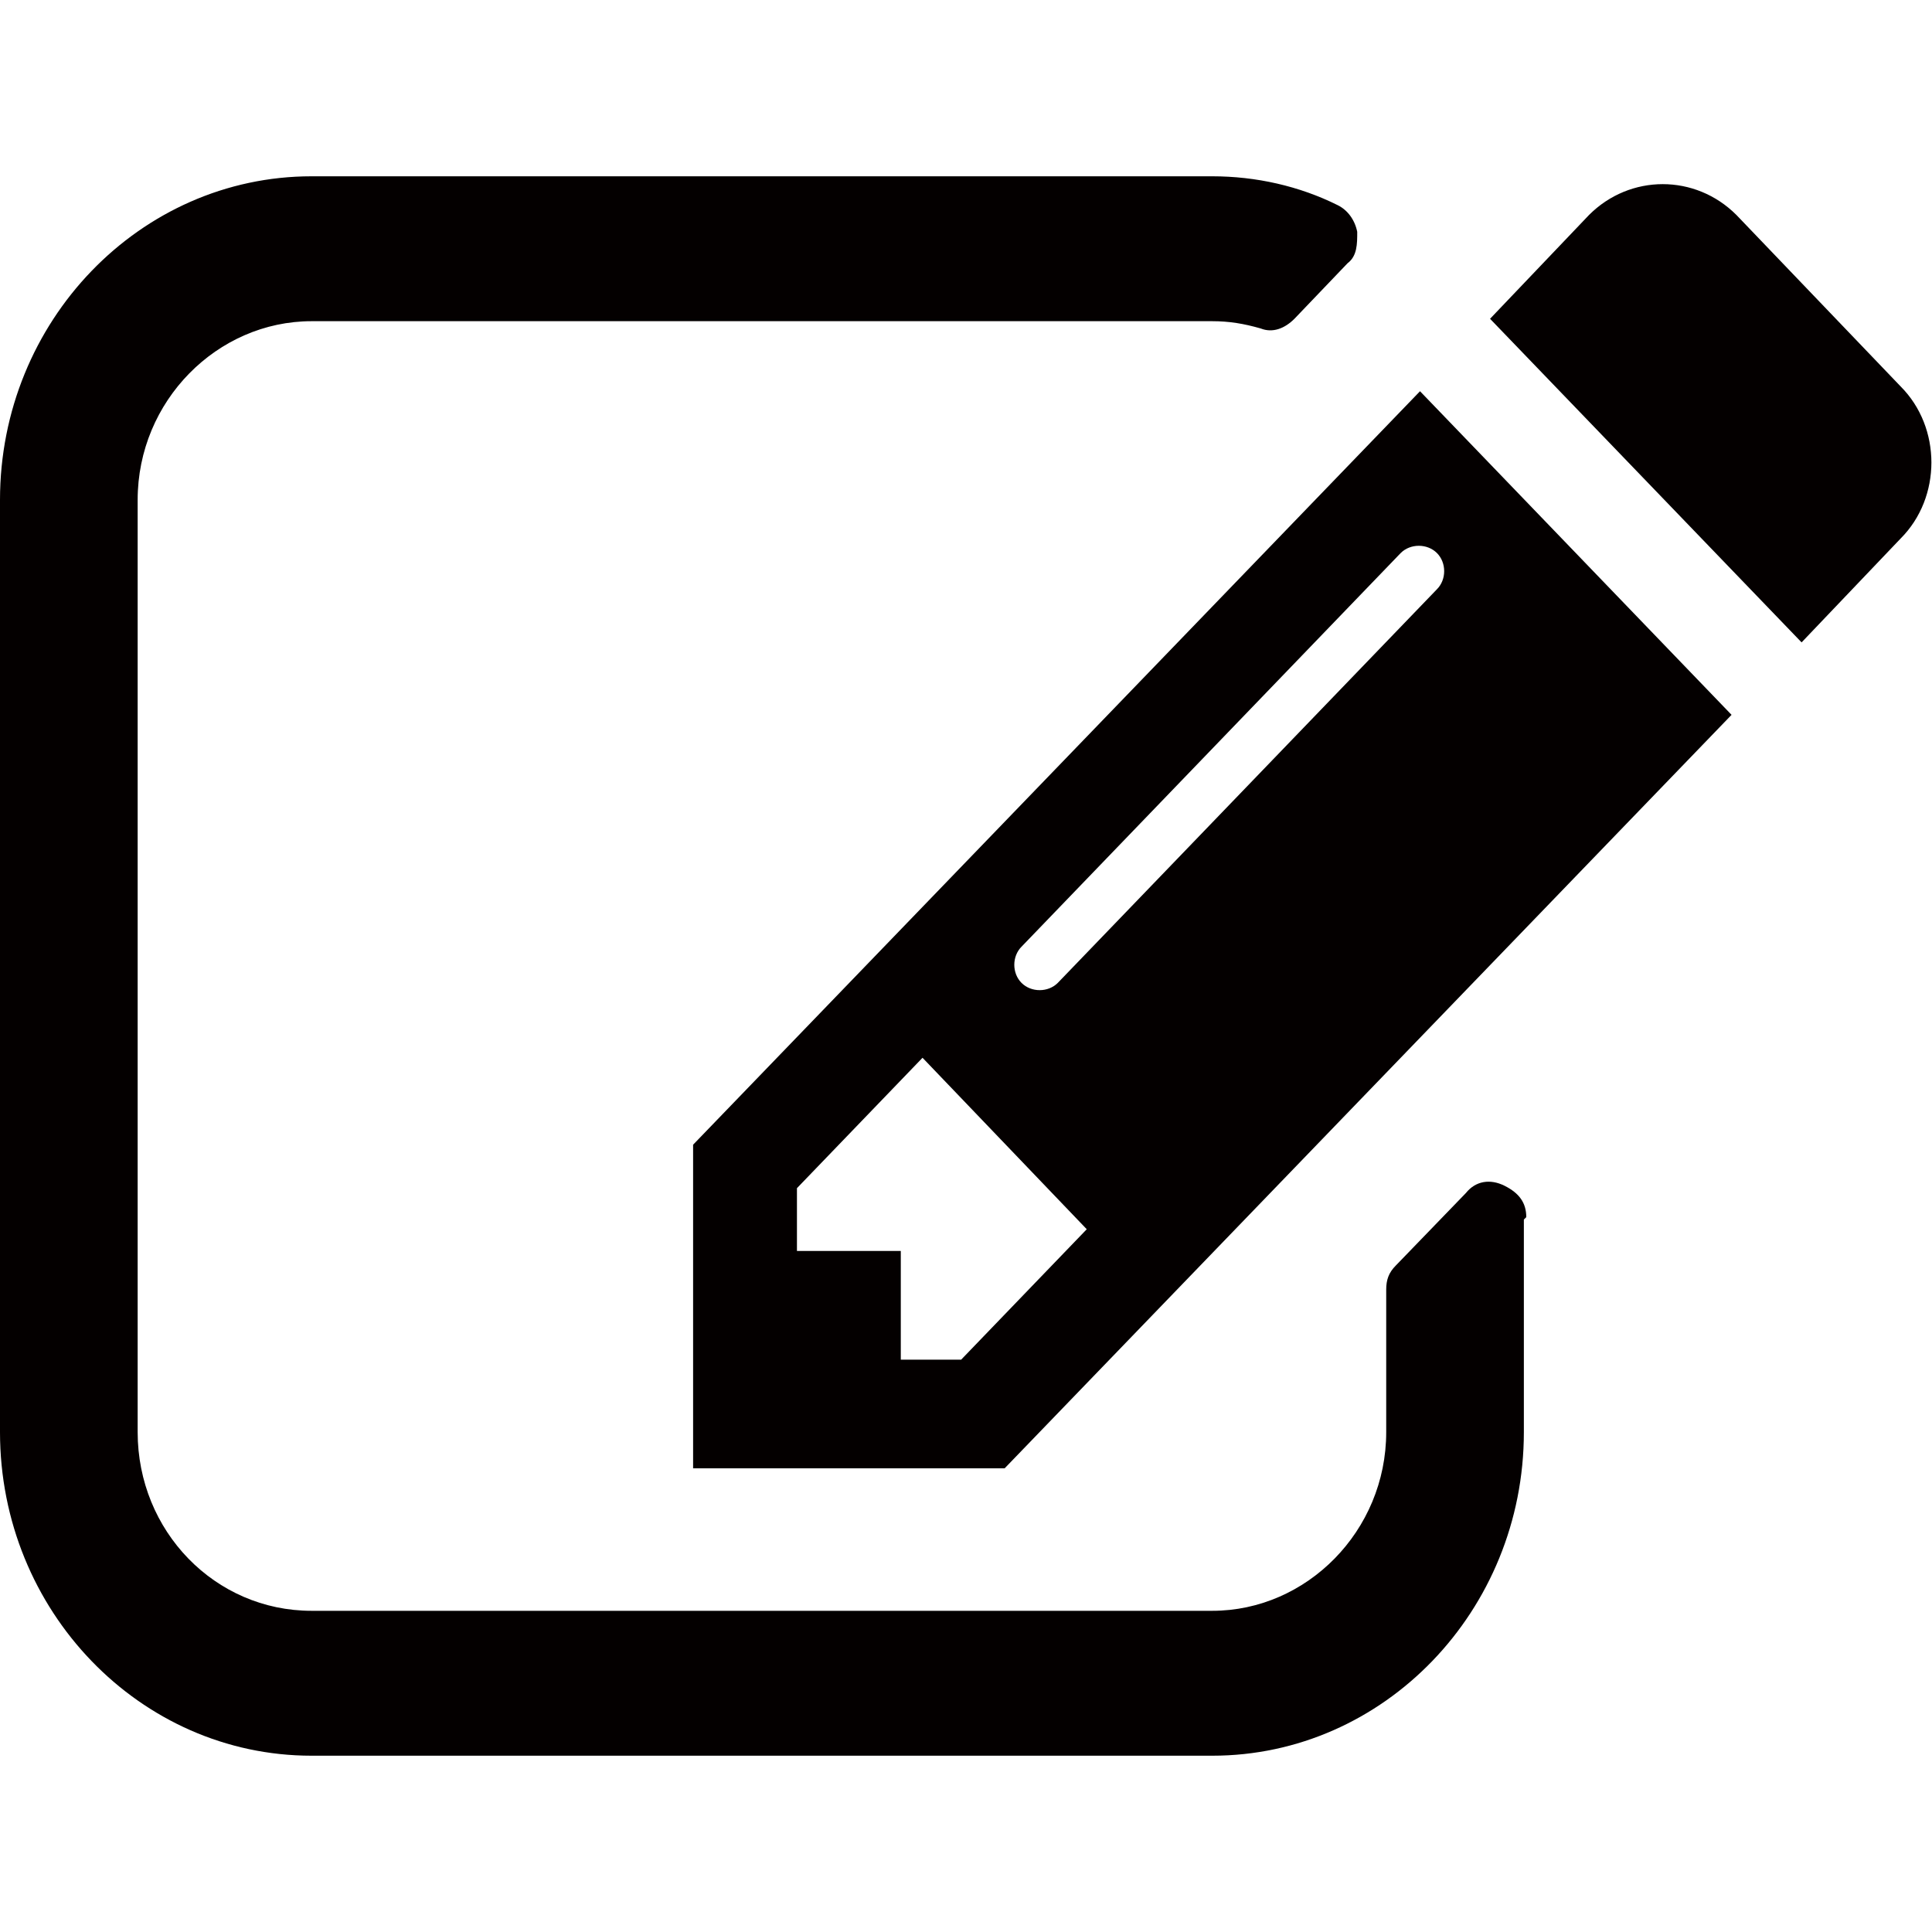 <?xml version="1.0" encoding="UTF-8"?><svg id="_レイヤー_1" xmlns="http://www.w3.org/2000/svg" width="28.2mm" height="28.2mm" viewBox="0 0 80 80"><defs><style>.cls-1{fill:#040000;}</style></defs><path class="cls-1" d="m39.8,56.3l5.2-5.4-6.8-7.1-5.2,5.4v2.6h4.3v4.5h2.5Zm19.7-33.4c-.4-.4-1.1-.4-1.5,0l-15.7,16.3c-.4.4-.4,1.1,0,1.5s1.1.4,1.5,0l15.7-16.3c.4-.4.4-1.1,0-1.5Zm3.6,27.6v8.8c0,7.4-5.8,13.4-12.9,13.4H12.9c-7.1,0-12.9-6-12.9-13.4V20.7C0,13.3,5.8,7.3,12.9,7.3h37.3c1.8,0,3.6.4,5.2,1.2.4.2.7.6.8,1.1,0,.5,0,1-.4,1.3l-2.2,2.3c-.4.4-.9.6-1.4.4-.7-.2-1.3-.3-2-.3H12.9c-3.9,0-7.2,3.3-7.2,7.4v38.6c0,4.1,3.2,7.4,7.2,7.4h37.3c3.9,0,7.2-3.3,7.2-7.4v-5.9c0-.4.1-.7.4-1l2.9-3c.4-.5,1-.6,1.6-.3s.9.7.9,1.3Zm-4.3-34.3l12.9,13.4-30.1,31.2h-12.9v-13.4l30.1-31.2Zm19.9,6.1l-4.1,4.3-12.9-13.4,4.1-4.3c1.7-1.7,4.4-1.7,6.1,0l6.8,7.1c1.7,1.7,1.7,4.6,0,6.3Z"/></svg>